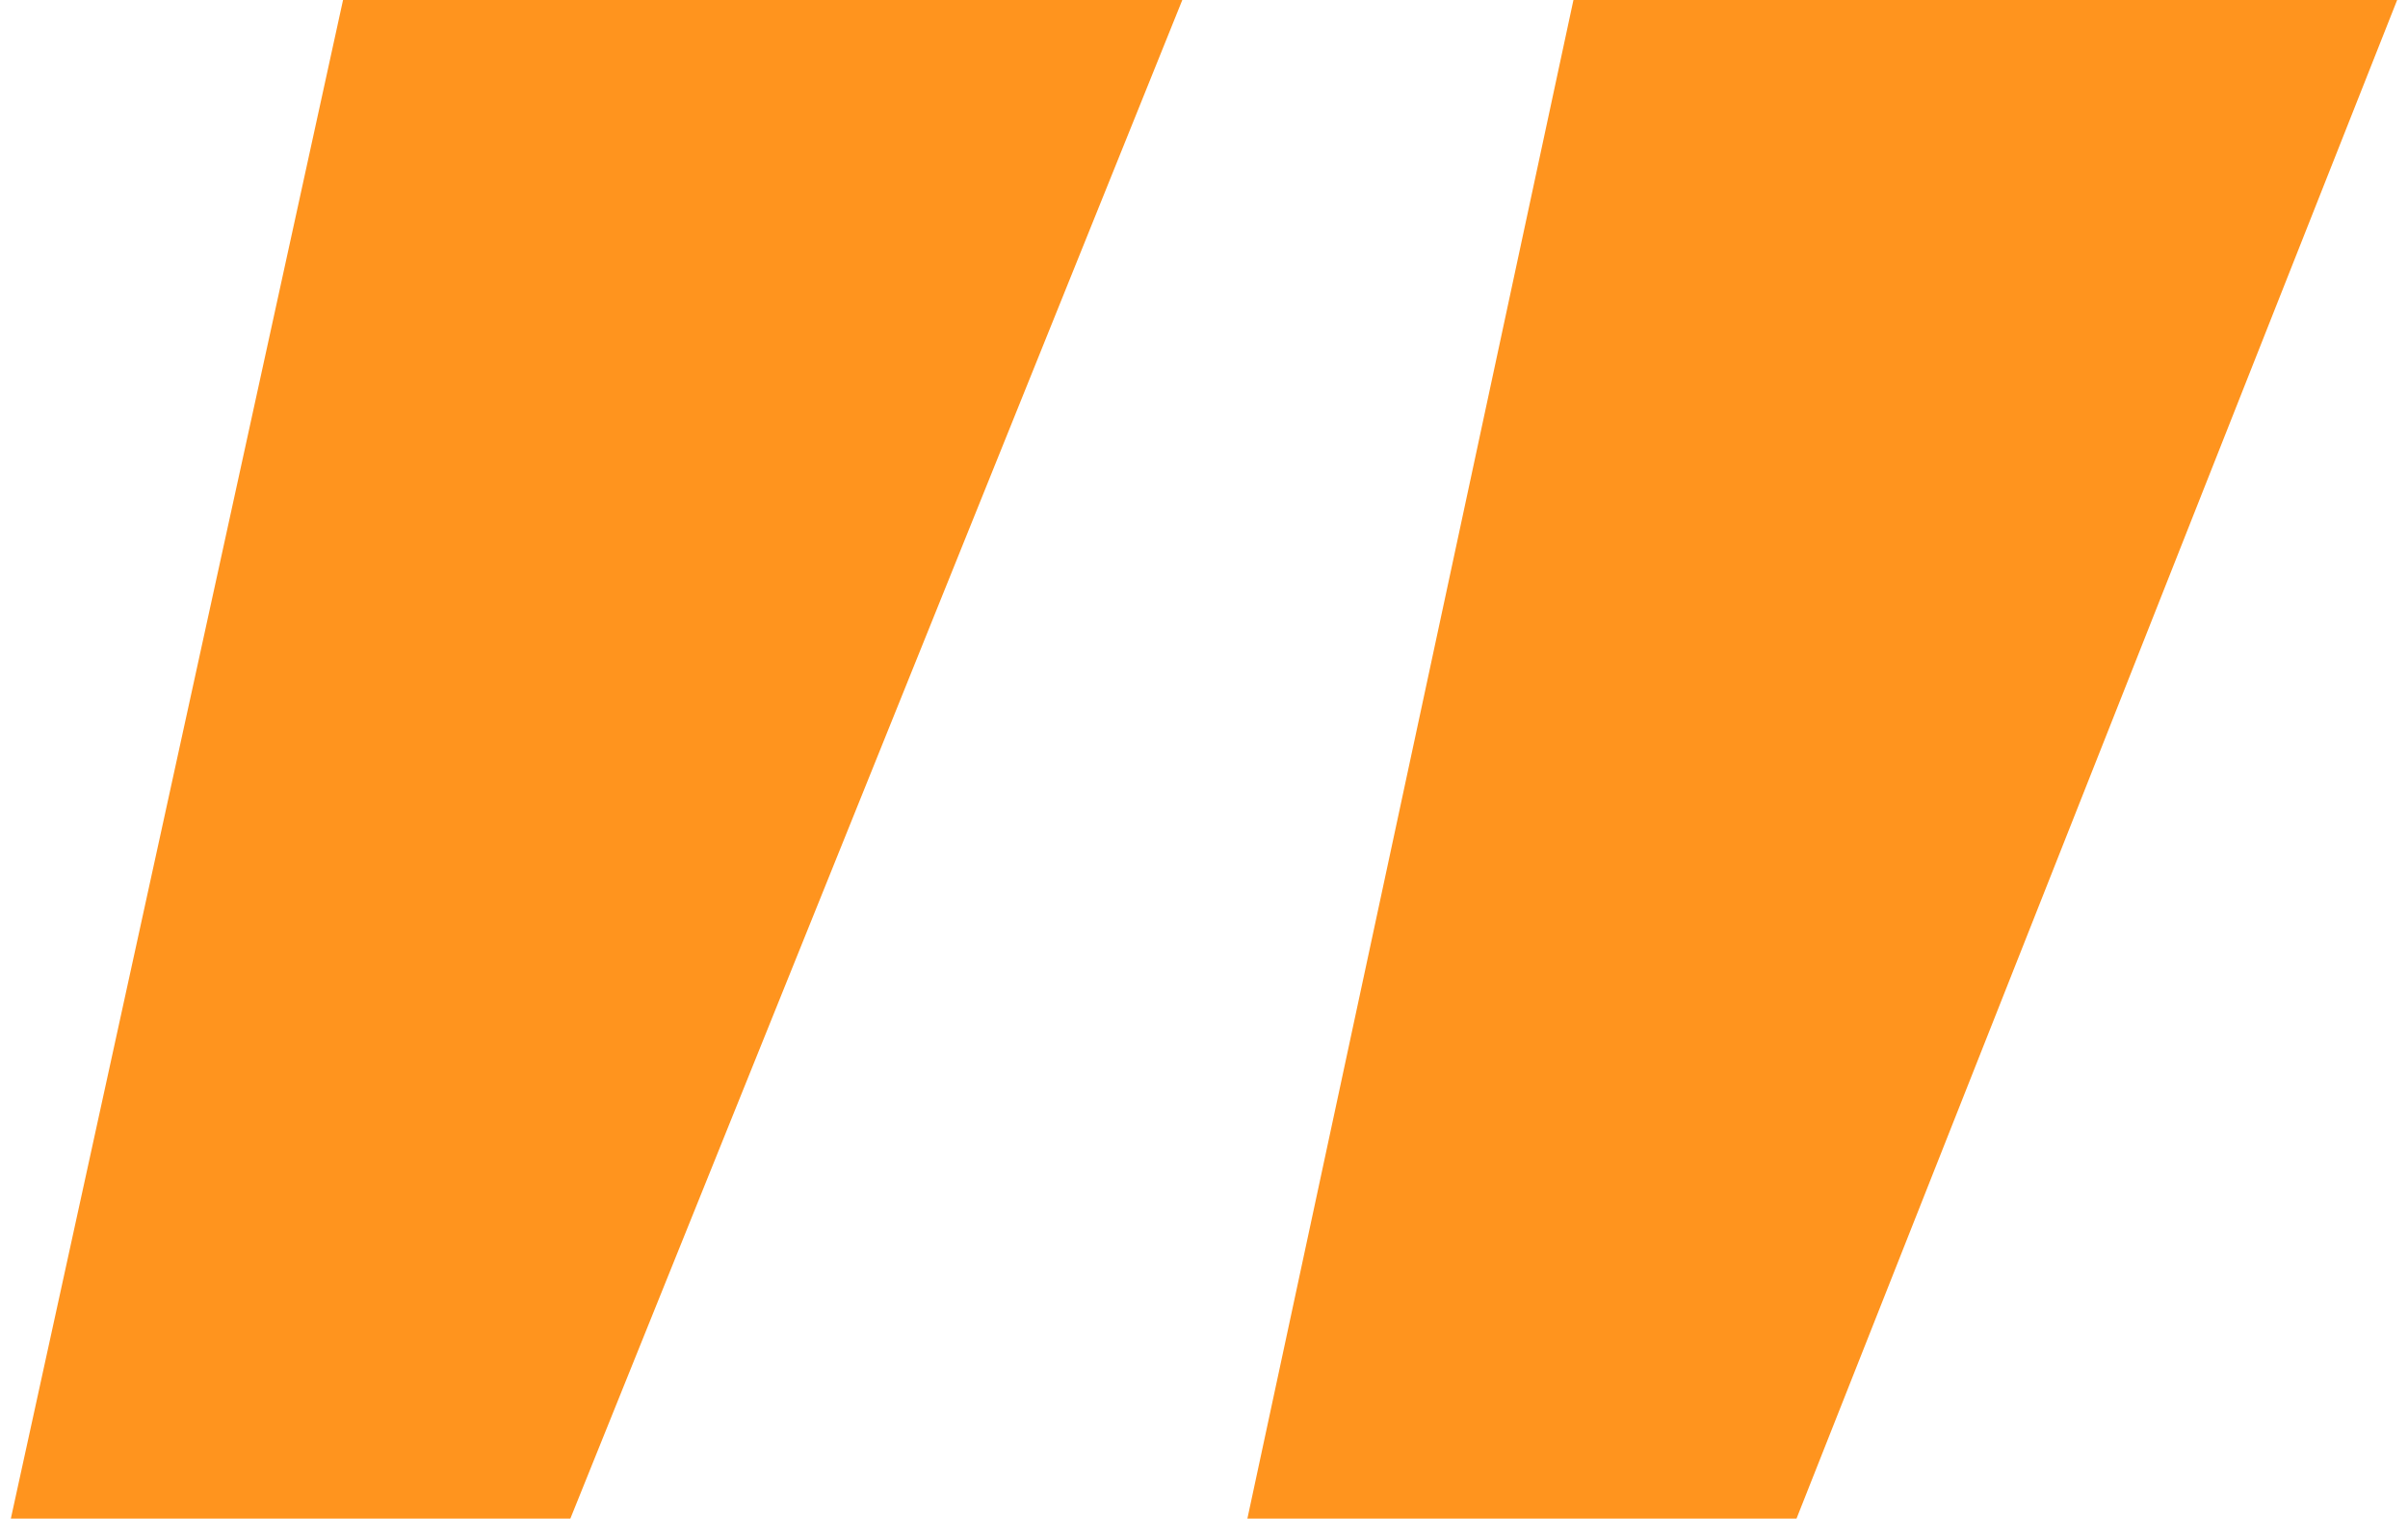 <svg xmlns="http://www.w3.org/2000/svg" width="111" height="70" viewBox="0 0 111 70" fill="none"><path d="M72.53 6.26314e-08L110.5 3.38209e-06L82.813 70H57.5L72.53 6.26314e-08Z" fill="#FF941E"></path><path d="M15.813 0L54.5 3.38209e-06L26.291 70H0.5L15.813 0Z" fill="#FF941E"></path></svg>